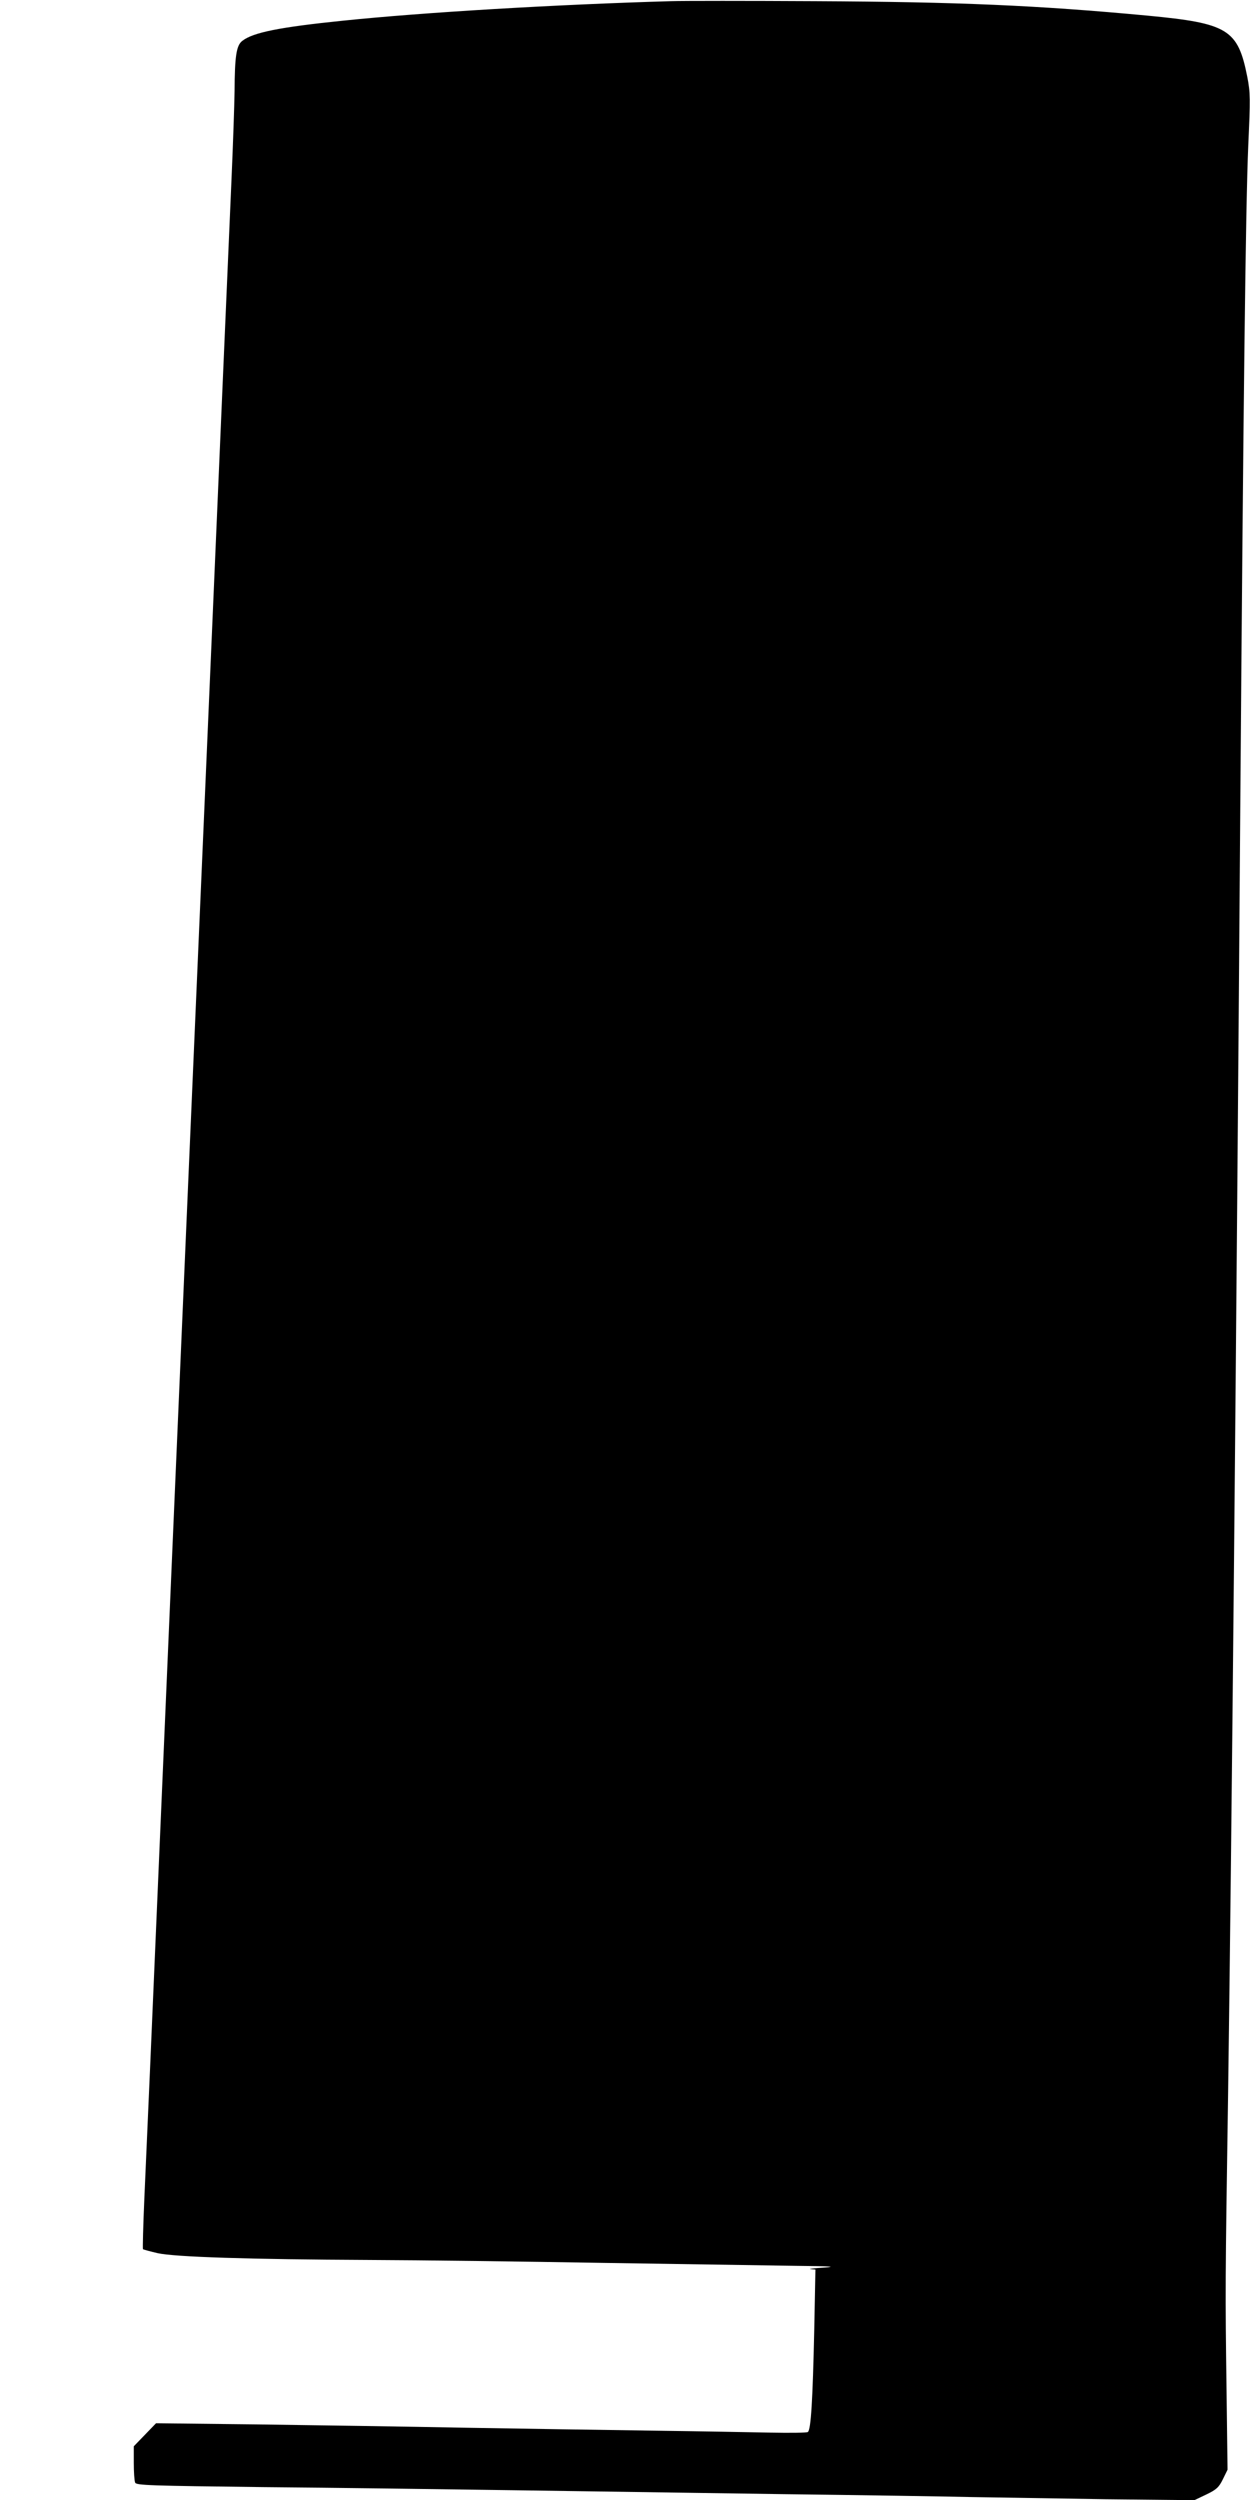 <?xml version="1.0" standalone="no"?>
<!DOCTYPE svg PUBLIC "-//W3C//DTD SVG 20010904//EN"
 "http://www.w3.org/TR/2001/REC-SVG-20010904/DTD/svg10.dtd">
<svg version="1.0" xmlns="http://www.w3.org/2000/svg"
 width="640pt" height="1280pt" viewBox="0 0 640 1280"
 preserveAspectRatio="xMidYMid meet">
<g transform="translate(0,1280) scale(0.1,-0.1)"
fill="#000000" stroke="none">
<path d="M3435 12794 c-588 -17 -1264 -57 -1680 -100 -322 -33 -459 -60 -514
-103 -31 -23 -39 -79 -40 -257 -1 -72 -8 -279 -16 -460 -8 -181 -28 -648 -45
-1039 -17 -390 -44 -1018 -60 -1395 -16 -377 -48 -1106 -70 -1620 -22 -514
-49 -1140 -60 -1390 -22 -498 -77 -1792 -140 -3250 -39 -913 -48 -1119 -71
-1638 -6 -139 -9 -255 -7 -258 3 -2 36 -11 74 -20 89 -20 473 -32 1084 -35
256 -1 796 -8 1200 -15 404 -6 845 -13 980 -15 181 -2 220 -4 150 -9 -52 -3
-84 -7 -70 -8 l25 -2 -6 -306 c-8 -366 -17 -516 -33 -526 -6 -4 -92 -5 -191
-3 -99 2 -367 7 -595 10 -228 3 -662 10 -965 15 -302 6 -783 13 -1068 17
l-518 6 -57 -59 -57 -59 0 -85 c0 -47 3 -92 7 -101 5 -14 76 -16 655 -23 356
-3 934 -11 1283 -16 349 -5 968 -14 1375 -20 407 -5 844 -12 970 -15 127 -2
435 -7 685 -11 l455 -5 61 29 c52 25 65 37 85 78 l24 49 -5 400 c-7 529 -7
536 8 1535 18 1285 42 3793 62 6545 16 2139 28 3116 41 3417 11 243 11 274 -5
355 -48 243 -99 274 -511 313 -566 53 -966 70 -1700 74 -346 2 -679 2 -740 0z"/>
</g>
</svg>
